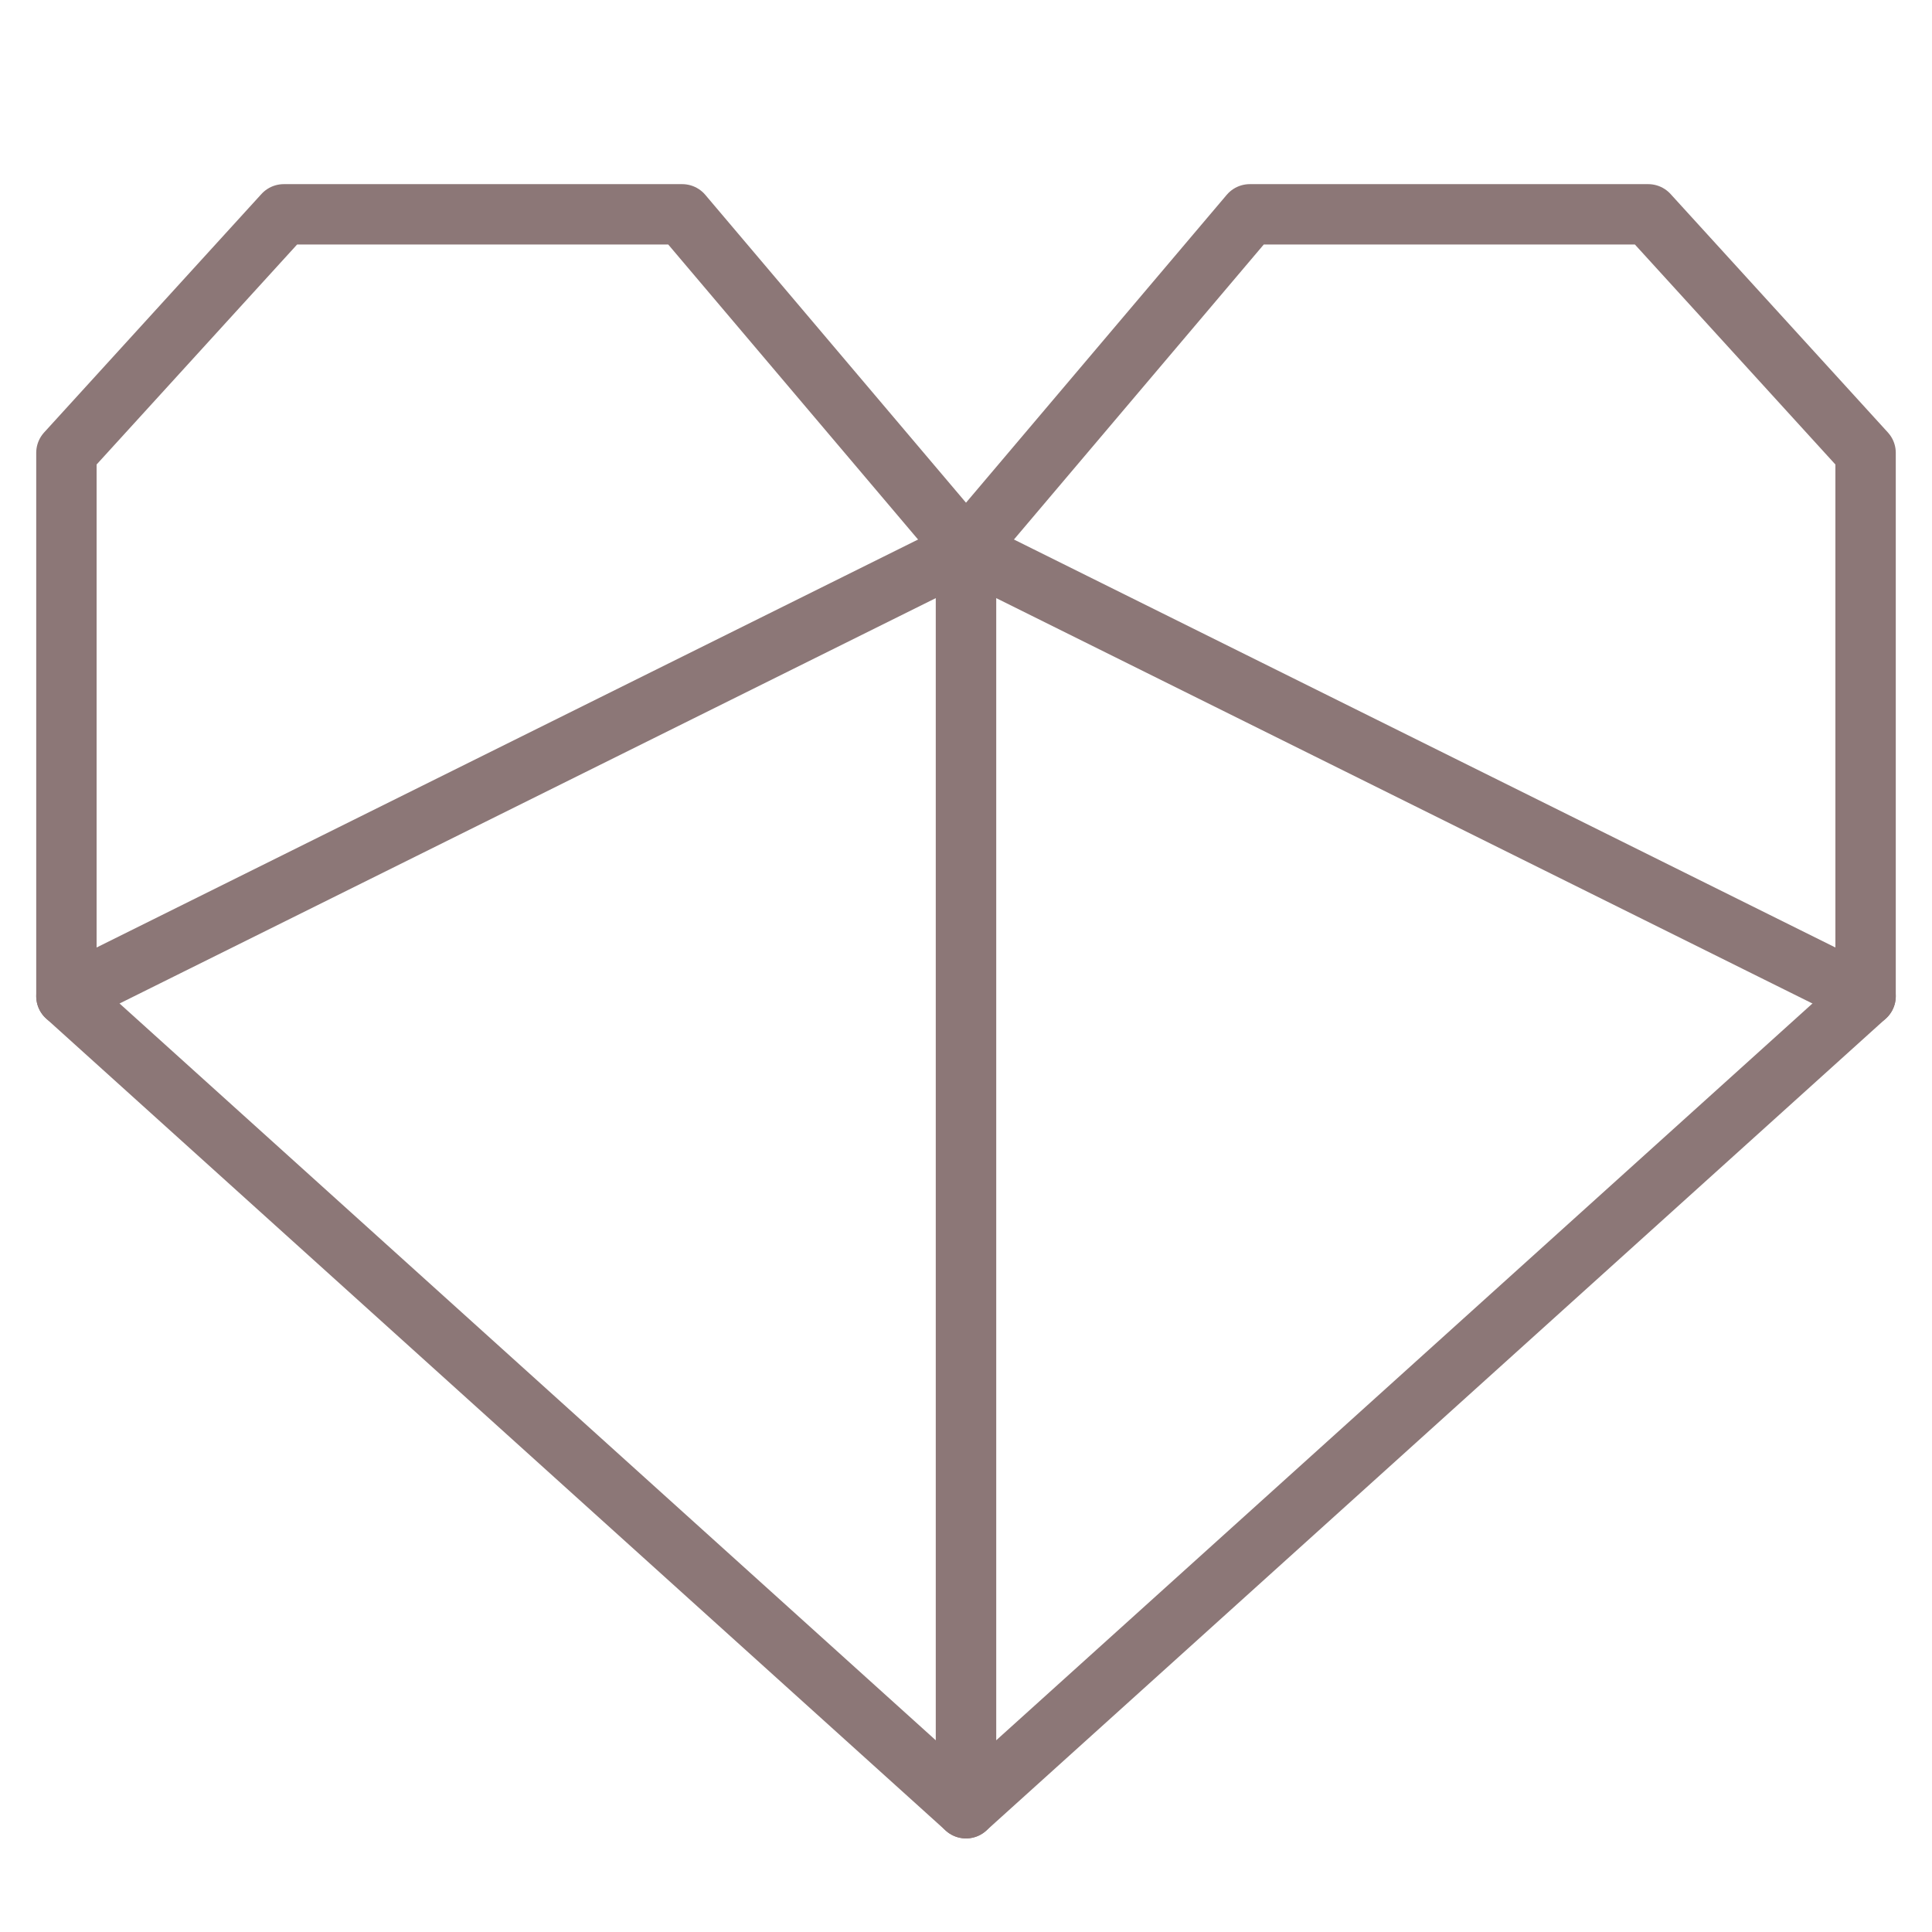 <?xml version="1.0" encoding="UTF-8"?>
<svg id="Layer_1" xmlns="http://www.w3.org/2000/svg" version="1.1" viewBox="0 0 64 64">
  <!-- Generator: Adobe Illustrator 29.0.0, SVG Export Plug-In . SVG Version: 2.1.0 Build 186)  -->
  <defs>
    <style>
      .st0 {
        fill: none;
        stroke: #8c7777;
        stroke-linecap: round;
        stroke-linejoin: round;
        stroke-width: 2px;
      }
    </style>
  </defs>
  <polygon class="st0" points="32 59.9 32 18.2 22.6 7.1 9.4 7.1 2.2 15 2.2 33 32 59.9"/>
  <polygon class="st0" points="32 59.9 32 18.2 41.4 7.1 54.6 7.1 61.8 15 61.8 33 32 59.9"/>
  <polyline class="st0" points="2.2 33 32 18.2 61.8 33"/>
</svg>